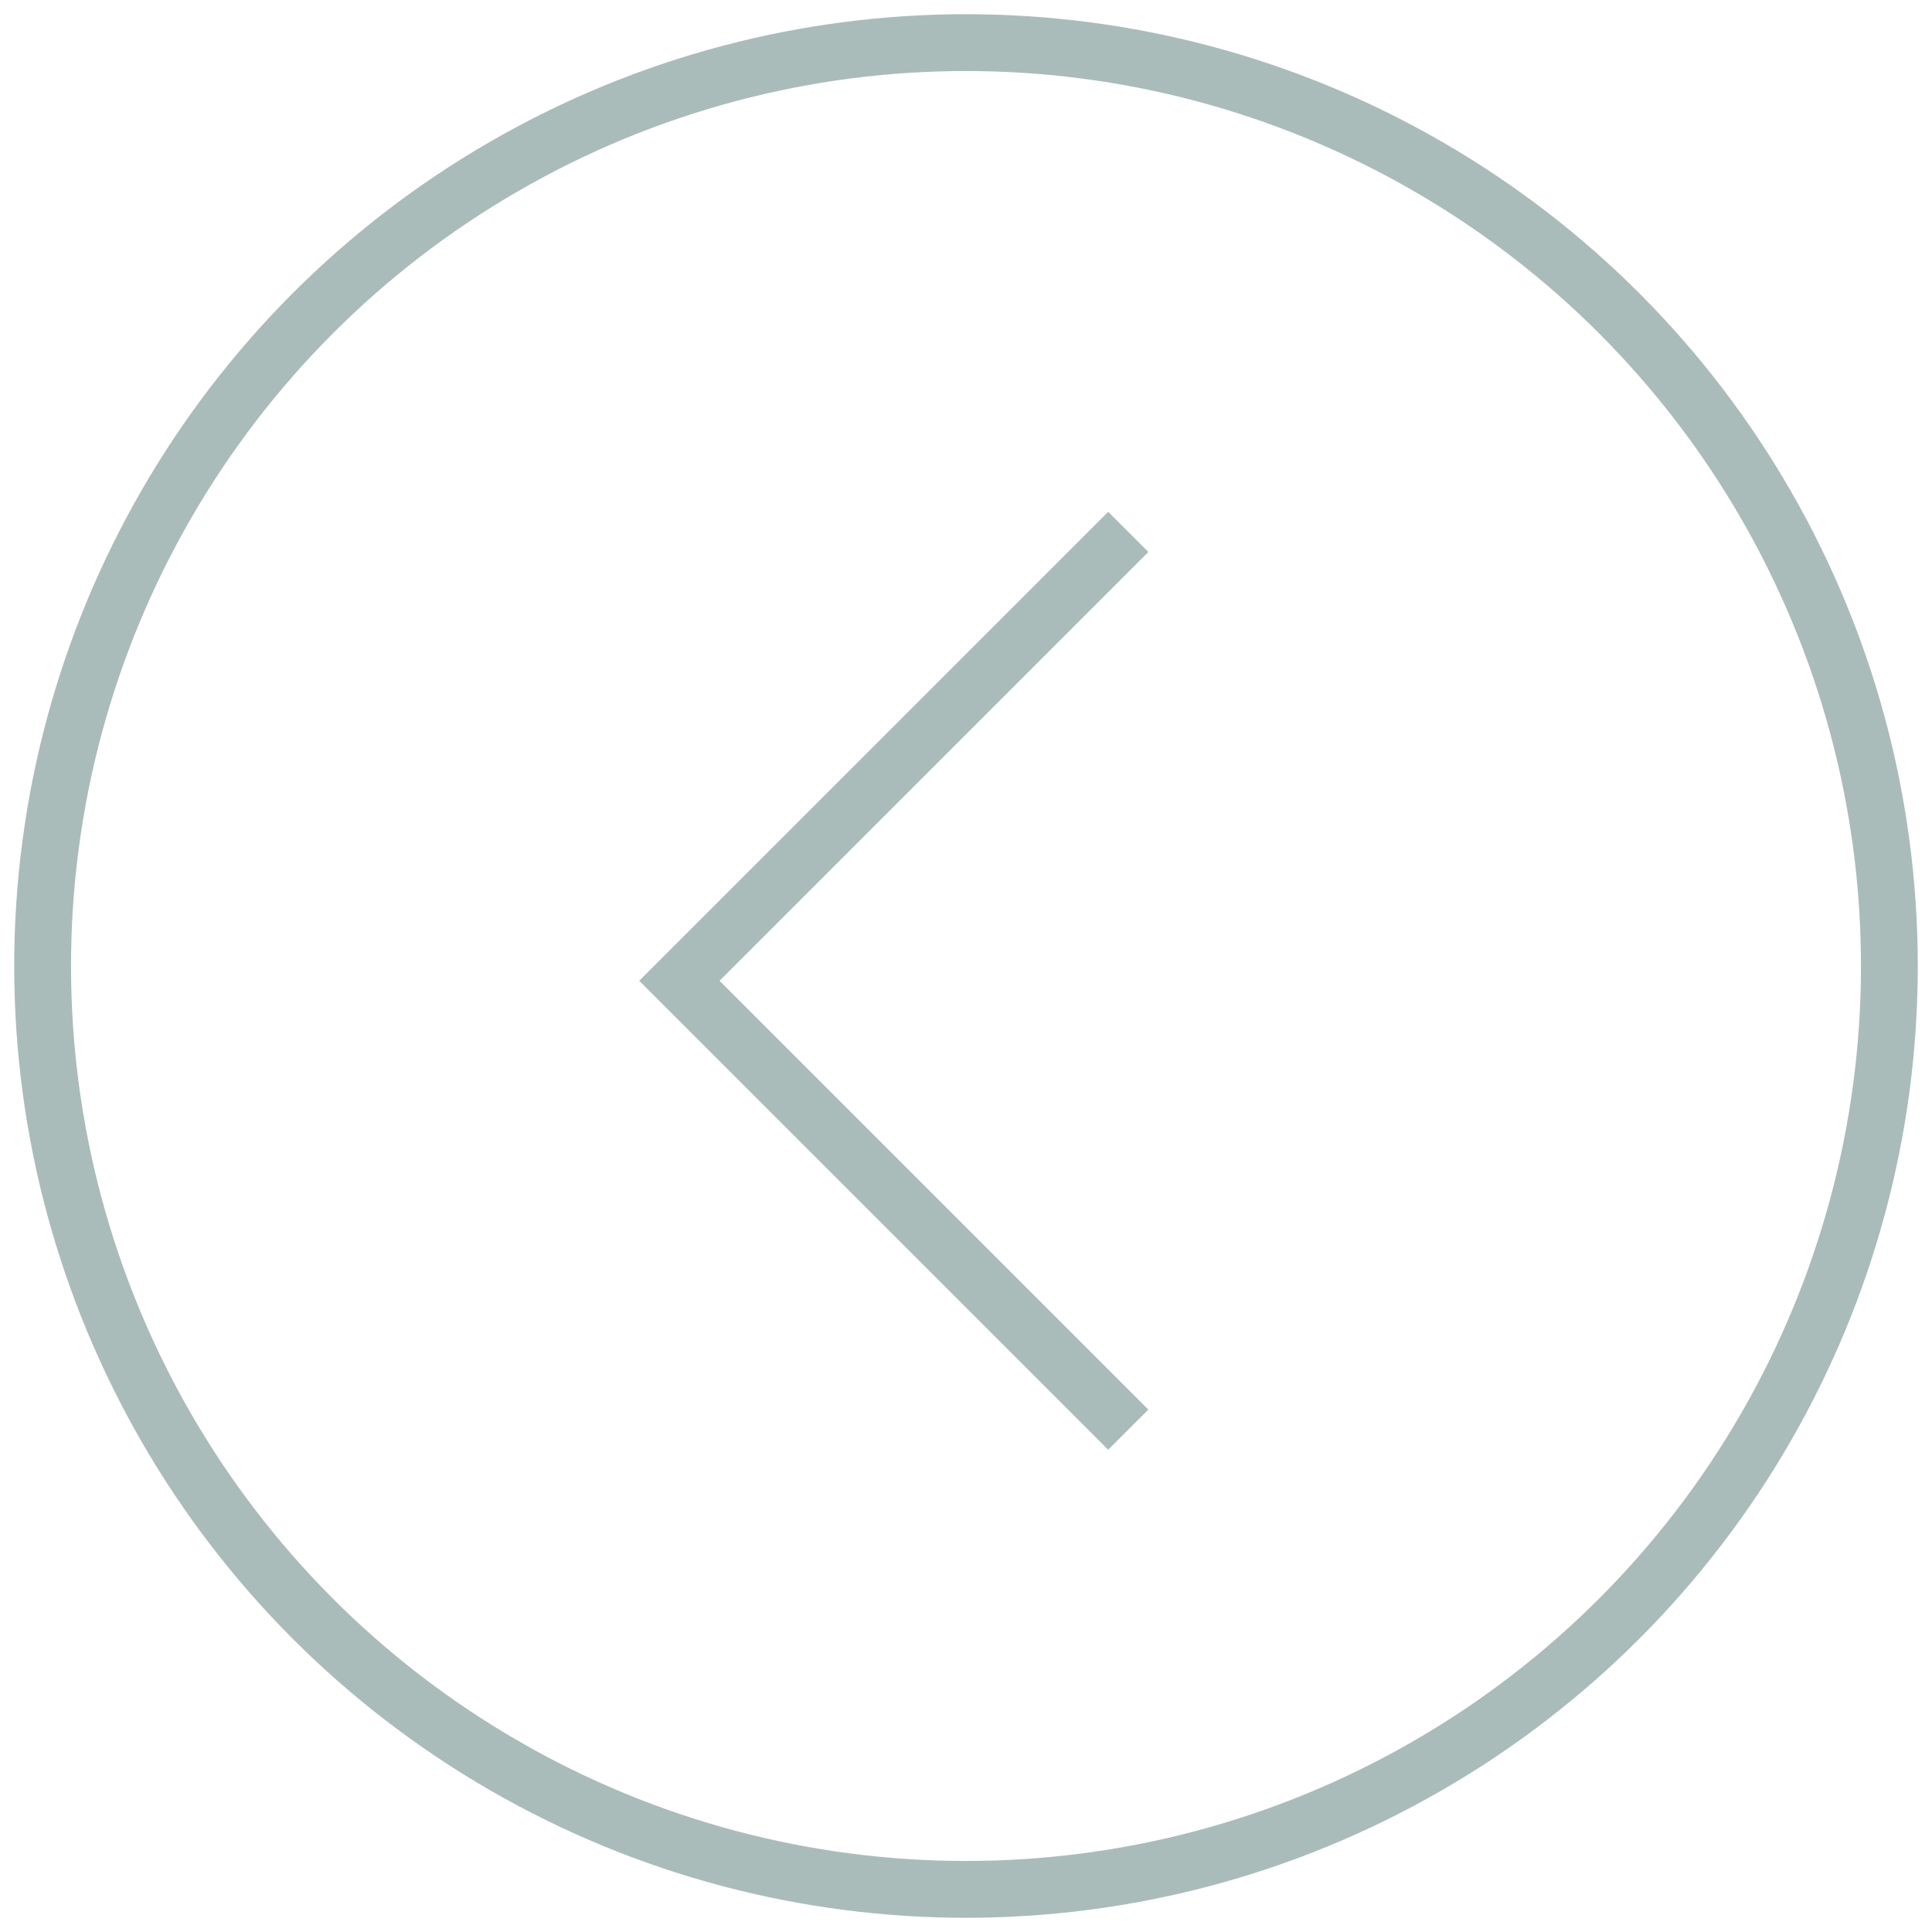 <svg xmlns="http://www.w3.org/2000/svg" width="34" height="34" viewBox="0 0 34 34">
  <g id="Group_15943" data-name="Group 15943" transform="translate(-785.42 -563.42)">
    <path id="Path_12077" data-name="Path 12077" d="M-3706.914,2733l-7.9,7.9,7.9,7.9" transform="translate(4512.19 -2160.22)" fill="none" stroke="#aabcba" strokeWidth="1.5"/>
    <g id="Ellipse_181" data-name="Ellipse 181" transform="translate(785.42 563.42)" fill="none" stroke="#aabcba" strokeWidth="1.5">
      <circle cx="17" cy="17" r="17" stroke="none"/>
      <circle cx="17" cy="17" r="16.25" fill="none"/>
    </g>
  </g>
</svg>
